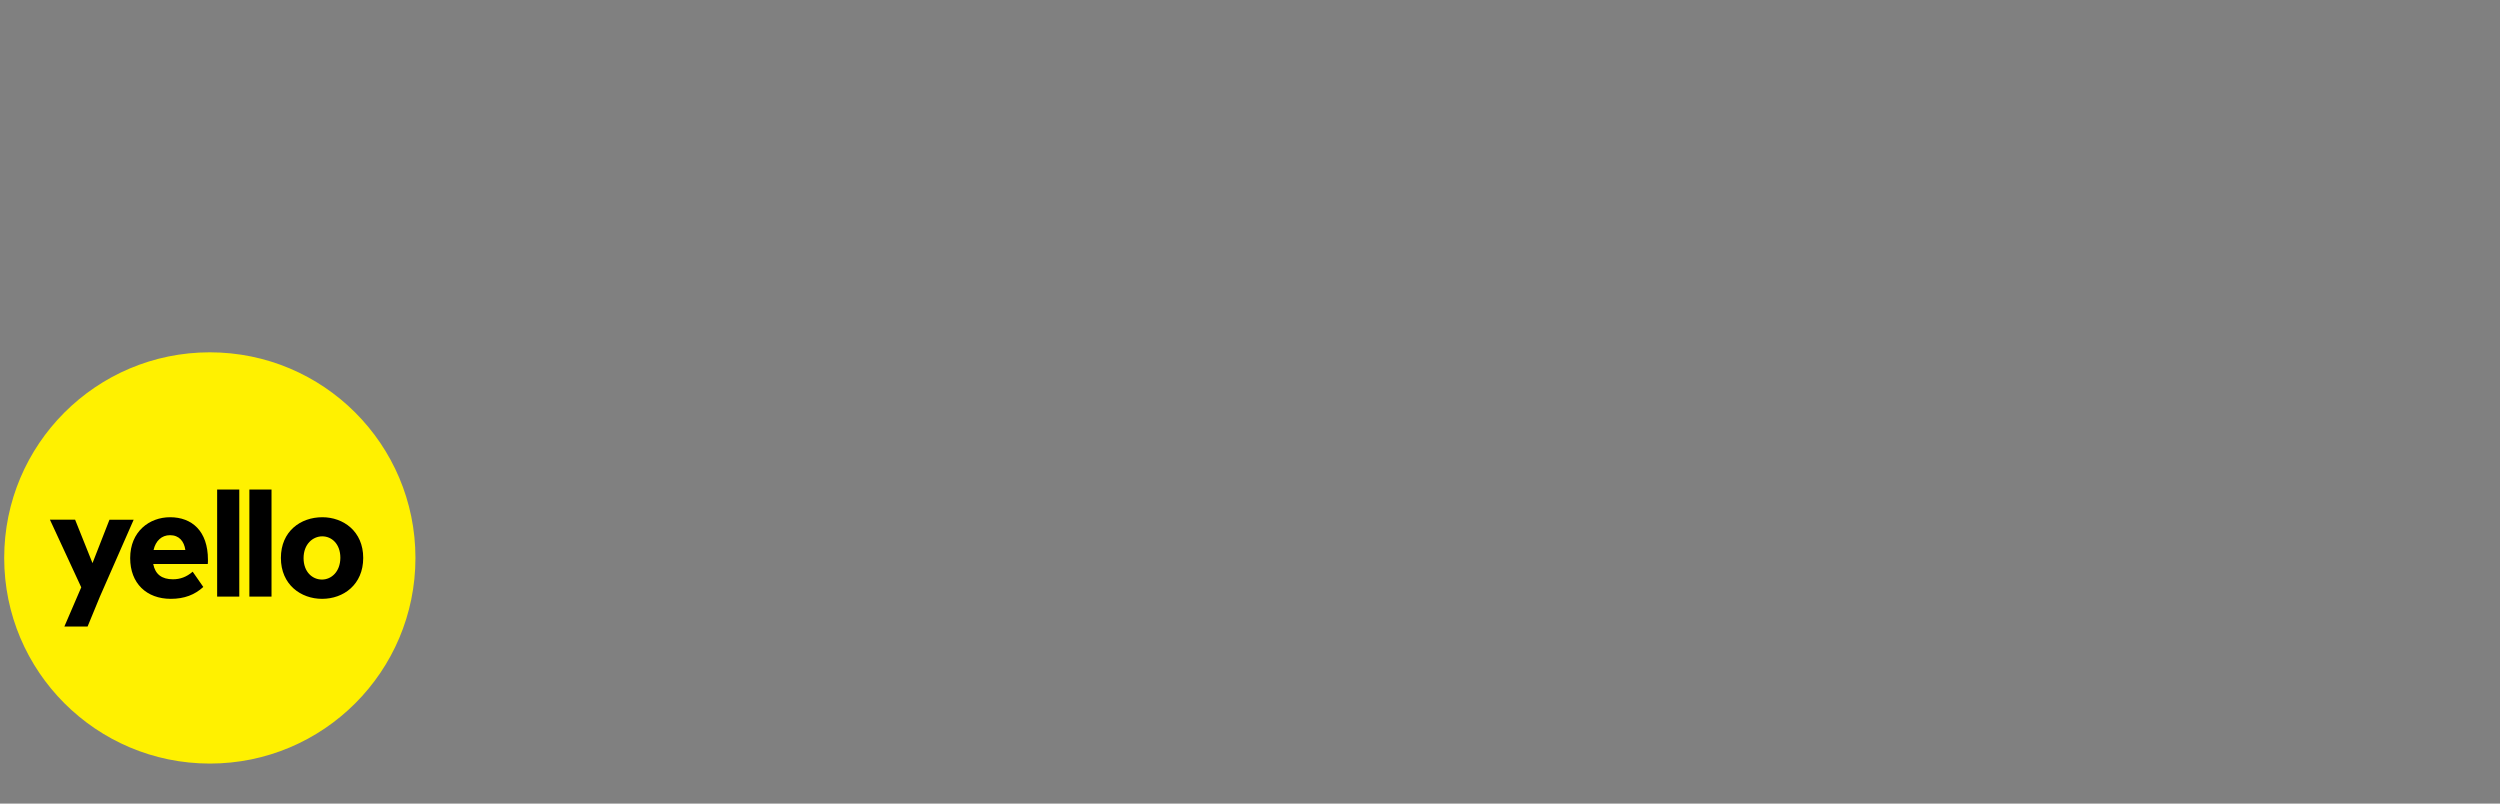 <?xml version="1.0" encoding="utf-8"?>
<!-- Generator: Adobe Illustrator 28.1.0, SVG Export Plug-In . SVG Version: 6.00 Build 0)  -->
<svg version="1.1" id="Ebene_1" xmlns="http://www.w3.org/2000/svg" xmlns:xlink="http://www.w3.org/1999/xlink" x="0px" y="0px"
	 viewBox="0 0 2800 900" style="enable-background:new 0 0 2800 900;" xml:space="preserve">
<rect x="0" y="0" width="2800" height="900" fill="#808080" stroke="none"/>
<style type="text/css">
	.st0{fill:#FFF100;}
	.st1{fill-rule:evenodd;clip-rule:evenodd;}
</style>
<g>
	<path class="st0" d="M235,394.6L235,394.6c127.2,0,230.3,103.1,230.3,230.3l0,0c0,127.2-103.1,230.3-230.3,230.3l0,0
		C107.8,855.1,4.7,752,4.7,624.9l0,0C4.7,497.7,107.8,394.6,235,394.6z"/>
	<path class="st1" d="M268,548.3v119.9h-24.8V548.3H268L268,548.3z M232.9,626.9c0-32.2-18-47.6-42.4-47.6
		c-23.1,0-44.7,15.9-44.7,45.8c0,28.3,18.4,45.6,45.5,45.6c15.1,0,26.8-4.5,36.4-13.3l-11.9-17.1c-7,6-14.1,8.5-22.1,8.5
		c-12.3,0-19.8-5.4-22.1-17.1h61.1C232.9,630.2,232.9,628.5,232.9,626.9z M190.4,599.4c10.2,0,15.8,6.8,17.2,16.6H172
		C174.3,605.8,181,599.4,190.4,599.4z M103.6,630.7L84.1,582H55.9L91,657.8l-18.9,43.9h26l13.8-33.5l37.8-86.1h-27.1L103.6,630.7z
		 M304.1,668.2V548.3h-24.8v119.9H304.1L304.1,668.2z M406.8,624.9c0,29.7-21.9,45.8-46.1,45.8c-23.7,0-46.1-15.9-46.1-45.8
		s22.1-45.6,46.4-45.6C384.4,579.3,406.8,594.9,406.8,624.9z M340,625.1c0,15.4,9.8,24,20.6,24c10.4,0,20.5-8.6,20.6-24.4
		c0-15.4-9.6-24-20.3-24C350.4,600.7,340,609.4,340,625.1z"/>
</g>
</svg>

